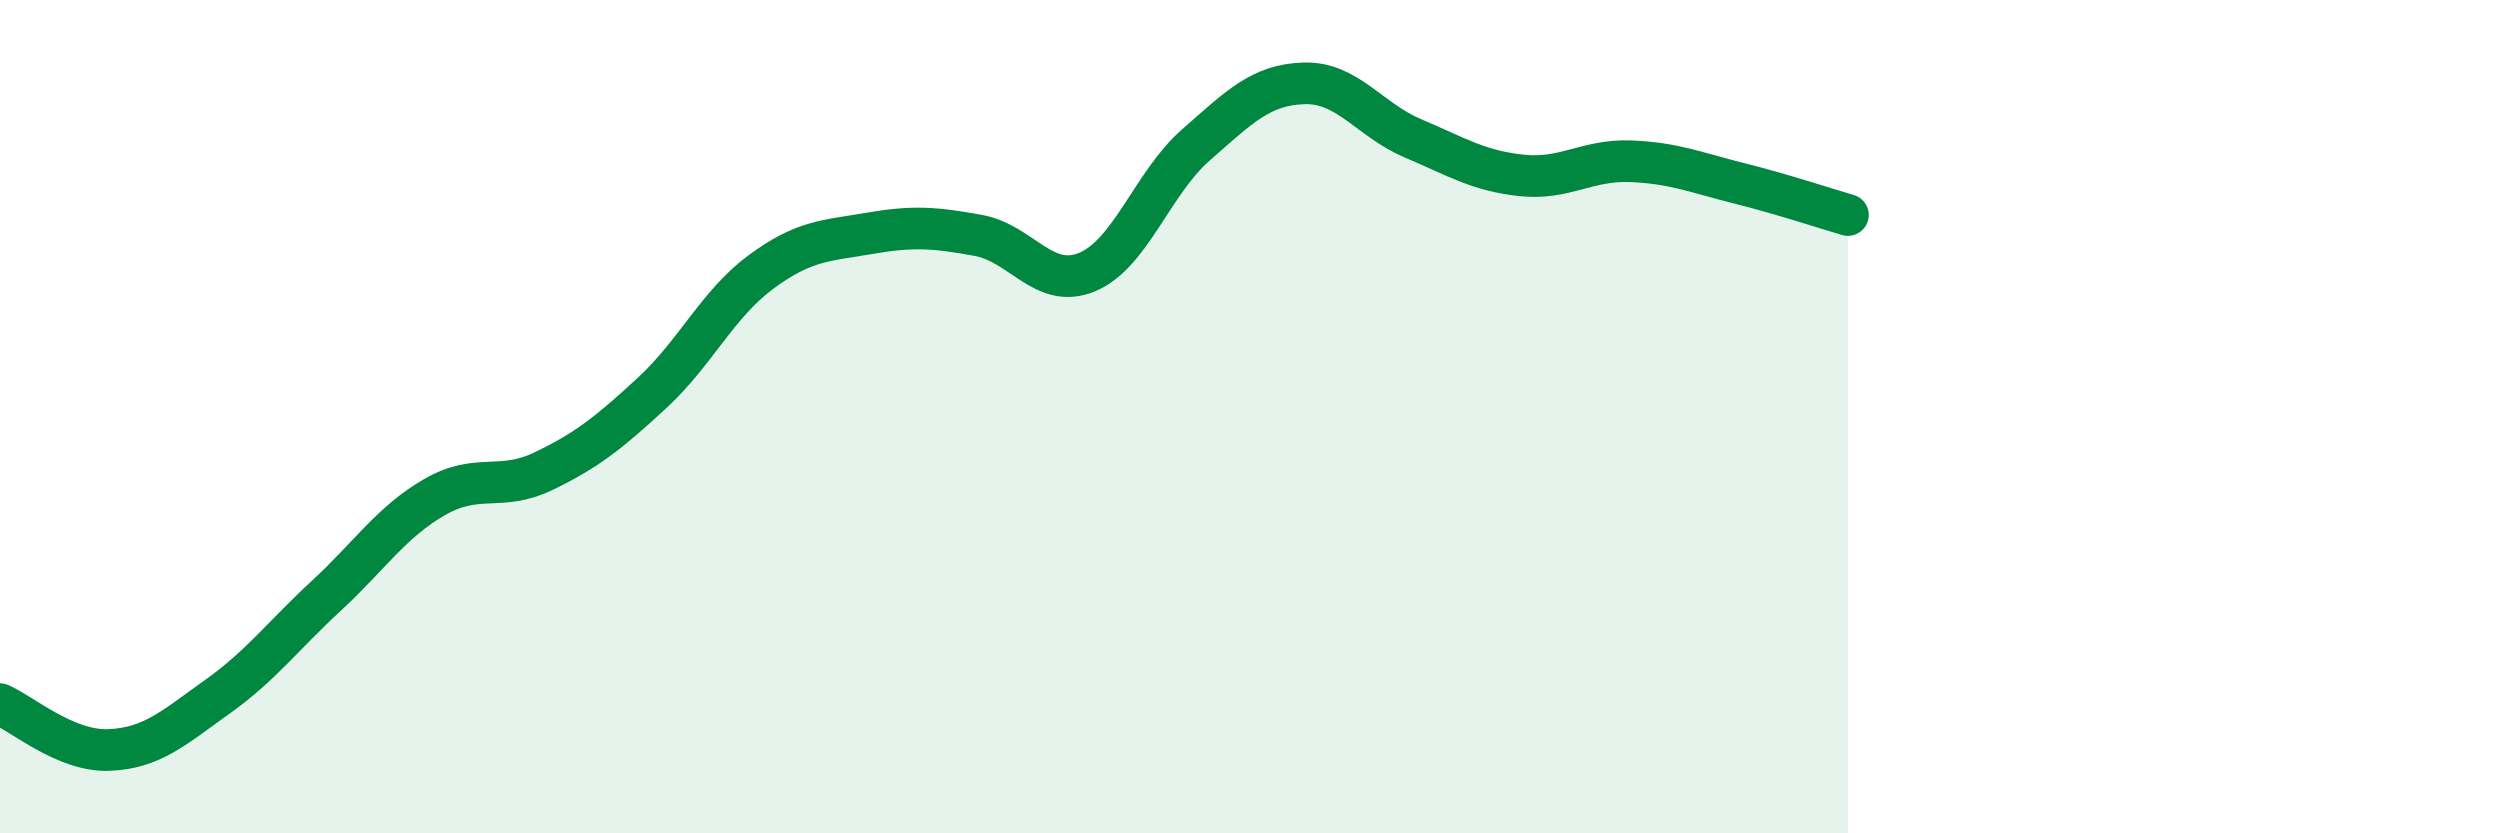 
    <svg width="60" height="20" viewBox="0 0 60 20" xmlns="http://www.w3.org/2000/svg">
      <path
        d="M 0,16.9 C 0.52,17.12 1.57,18.04 2.61,18 C 3.65,17.96 4.18,17.46 5.22,16.72 C 6.26,15.98 6.79,15.26 7.83,14.3 C 8.87,13.34 9.39,12.53 10.43,11.93 C 11.47,11.33 12,11.81 13.04,11.31 C 14.08,10.81 14.61,10.39 15.65,9.43 C 16.69,8.47 17.22,7.3 18.26,6.53 C 19.3,5.76 19.83,5.78 20.87,5.6 C 21.91,5.42 22.44,5.46 23.48,5.65 C 24.52,5.84 25.05,6.96 26.09,6.53 C 27.13,6.1 27.66,4.39 28.7,3.48 C 29.74,2.57 30.26,2.03 31.3,2 C 32.34,1.97 32.87,2.88 33.91,3.32 C 34.95,3.76 35.48,4.1 36.52,4.21 C 37.56,4.32 38.09,3.83 39.13,3.87 C 40.17,3.91 40.7,4.14 41.74,4.4 C 42.78,4.66 43.83,5.01 44.35,5.16L44.35 20L0 20Z"
        fill="#008740"
        opacity="0.1"
        stroke-linecap="round"
        stroke-linejoin="round"
      />
      <path
        d="M 0,16.9 C 0.52,17.12 1.57,18.04 2.61,18 C 3.65,17.96 4.18,17.46 5.22,16.72 C 6.26,15.98 6.79,15.26 7.83,14.3 C 8.87,13.34 9.39,12.53 10.43,11.93 C 11.47,11.33 12,11.81 13.04,11.31 C 14.08,10.81 14.61,10.39 15.65,9.43 C 16.69,8.47 17.22,7.3 18.26,6.53 C 19.3,5.76 19.83,5.78 20.87,5.6 C 21.91,5.42 22.44,5.46 23.48,5.65 C 24.52,5.84 25.05,6.96 26.09,6.53 C 27.13,6.1 27.66,4.39 28.7,3.48 C 29.74,2.57 30.26,2.03 31.3,2 C 32.34,1.97 32.87,2.88 33.91,3.32 C 34.95,3.76 35.48,4.1 36.52,4.21 C 37.56,4.32 38.09,3.83 39.13,3.87 C 40.17,3.91 40.7,4.14 41.74,4.4 C 42.78,4.66 43.83,5.01 44.35,5.16"
        stroke="#008740"
        stroke-width="1"
        fill="none"
        stroke-linecap="round"
        stroke-linejoin="round"
      />
    </svg>
  